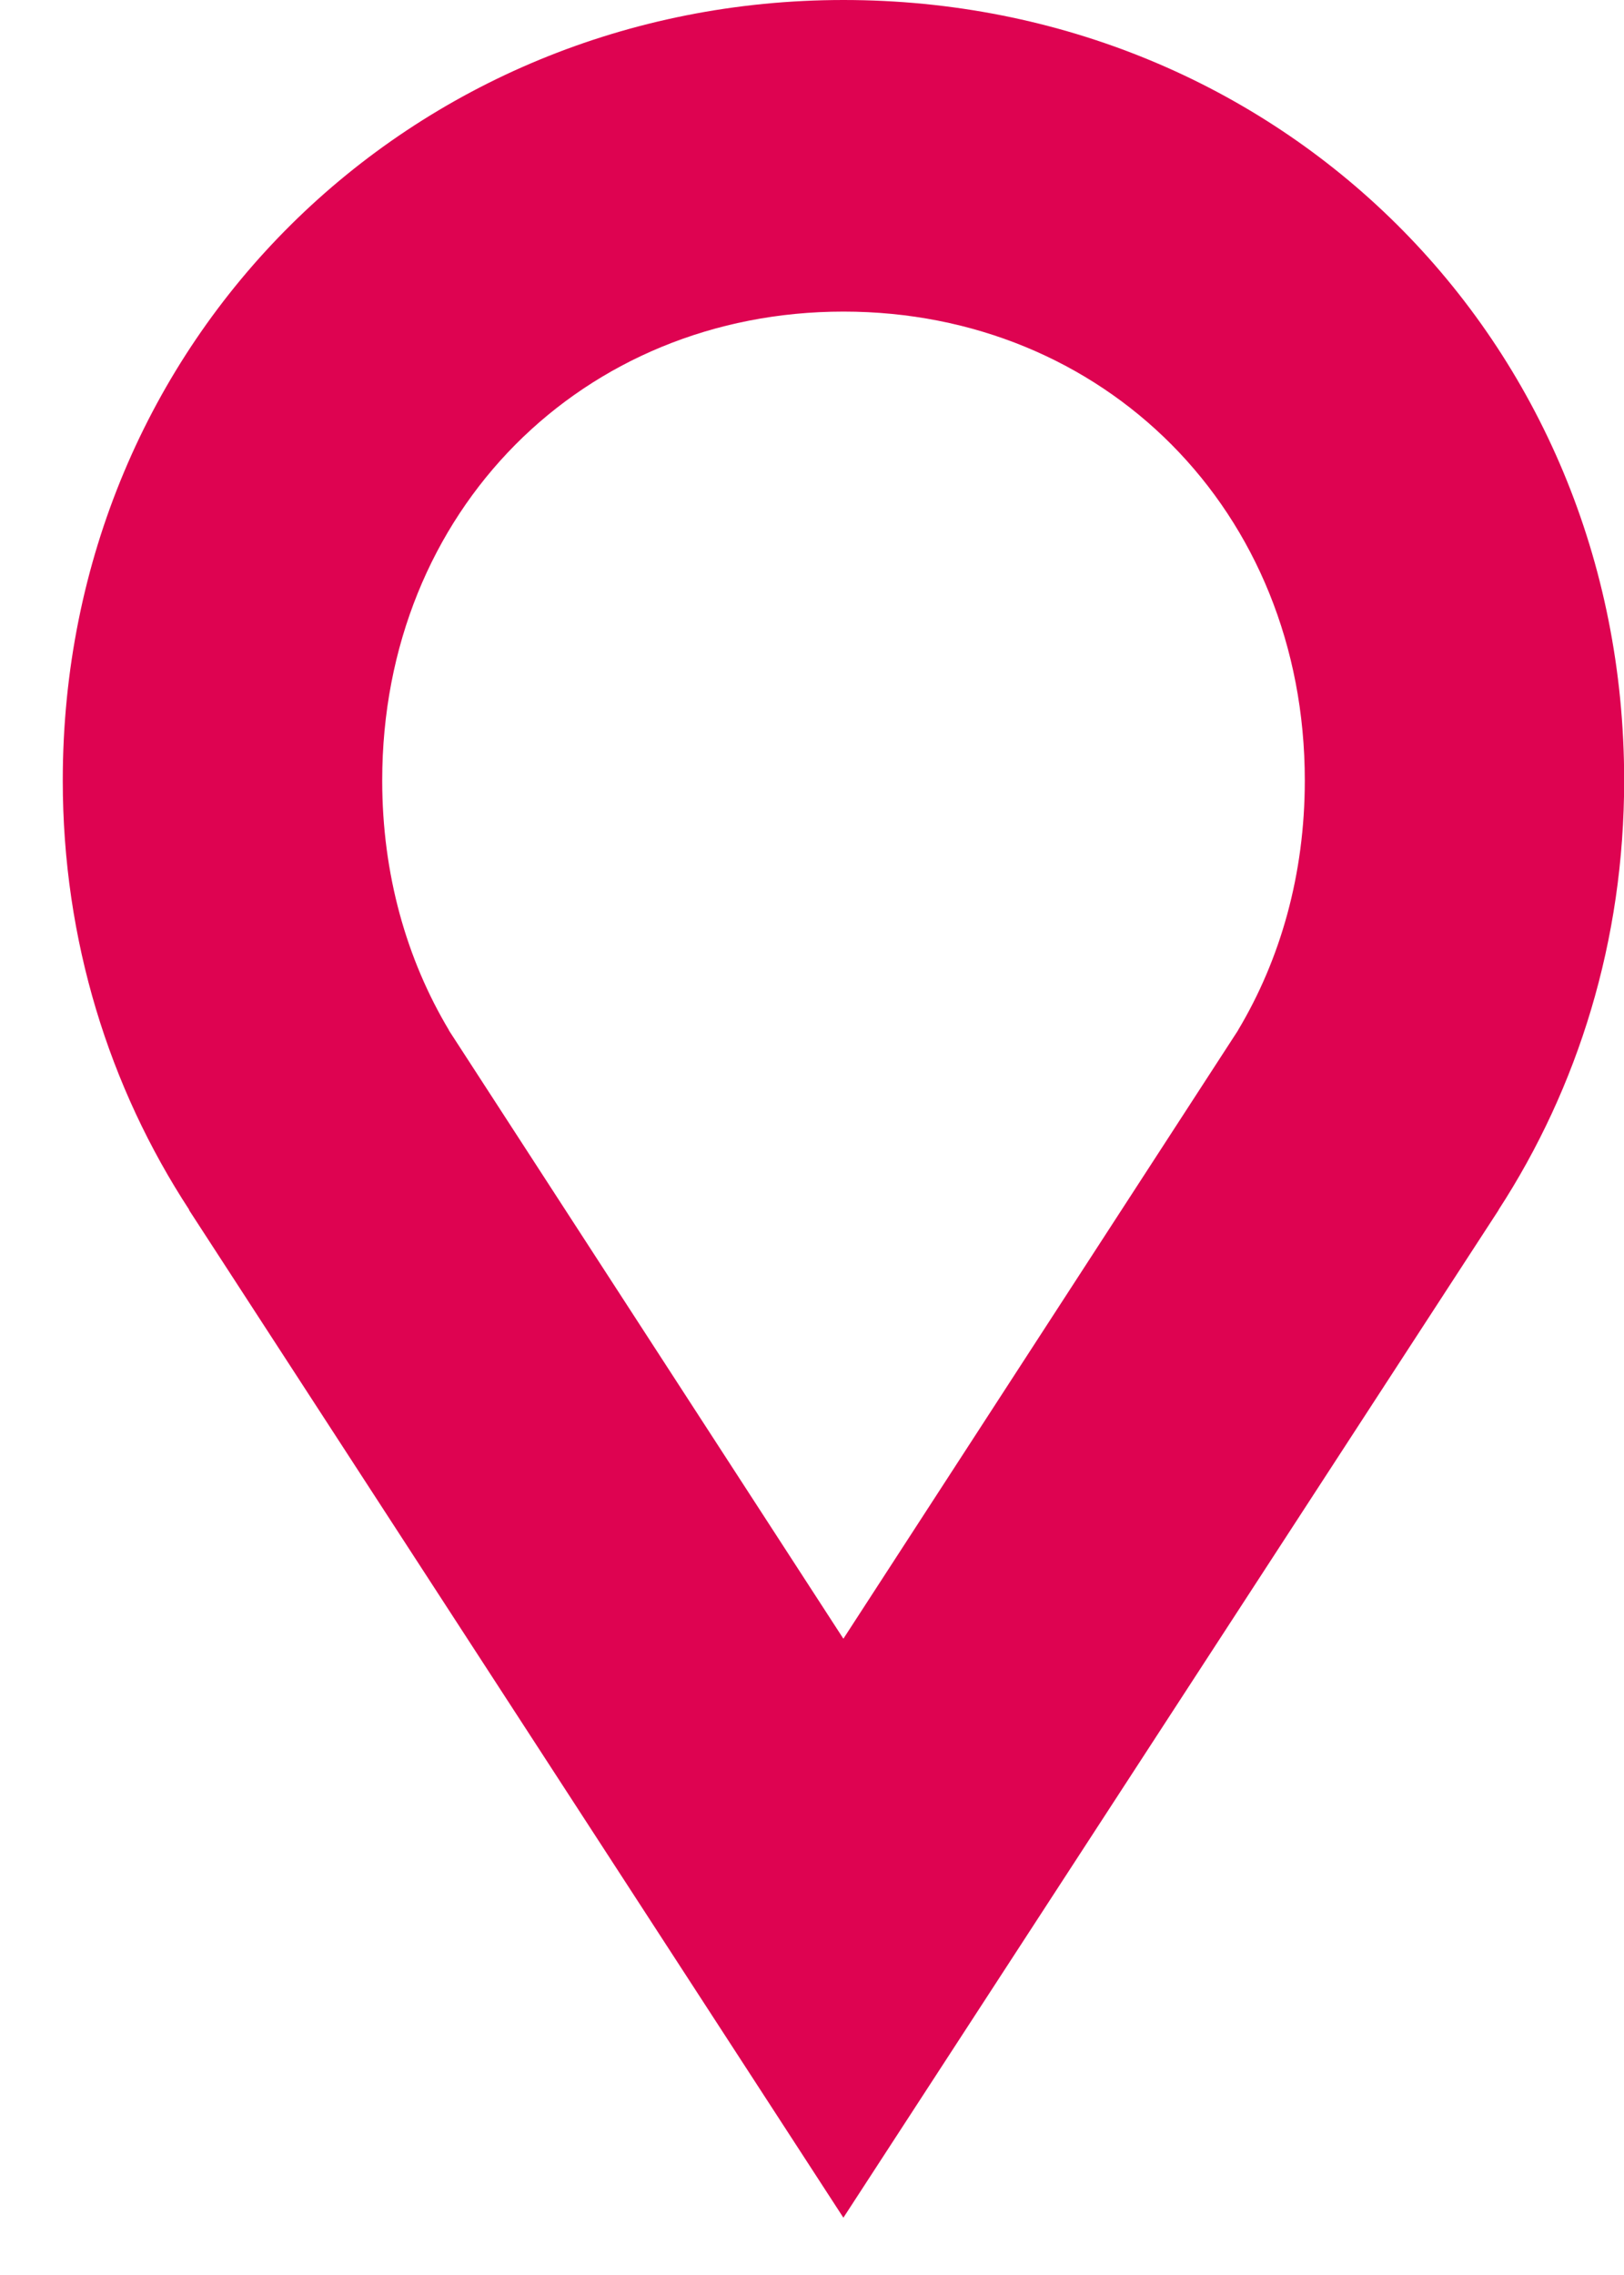 <svg width="20" height="28" viewBox="0 0 20 28" fill="none" xmlns="http://www.w3.org/2000/svg">
<path d="M20.002 9.606C20.002 4.164 15.741 0 10.388 0C5.071 0 0.773 4.164 0.773 9.606C0.773 11.577 1.347 13.386 2.331 14.891L2.327 14.891L10.386 27.294V27.293L10.387 27.294L18.457 14.891L18.455 14.891C19.433 13.386 20.002 11.577 20.002 9.606ZM15.247 12.681L10.387 20.168H10.386L5.528 12.681H5.53C5.006 11.806 4.707 10.759 4.707 9.606C4.707 6.282 7.183 3.835 10.388 3.835C13.592 3.835 16.069 6.282 16.069 9.606C16.069 10.759 15.77 11.806 15.246 12.681H15.247Z" fill="#DE0351"/>
</svg>

